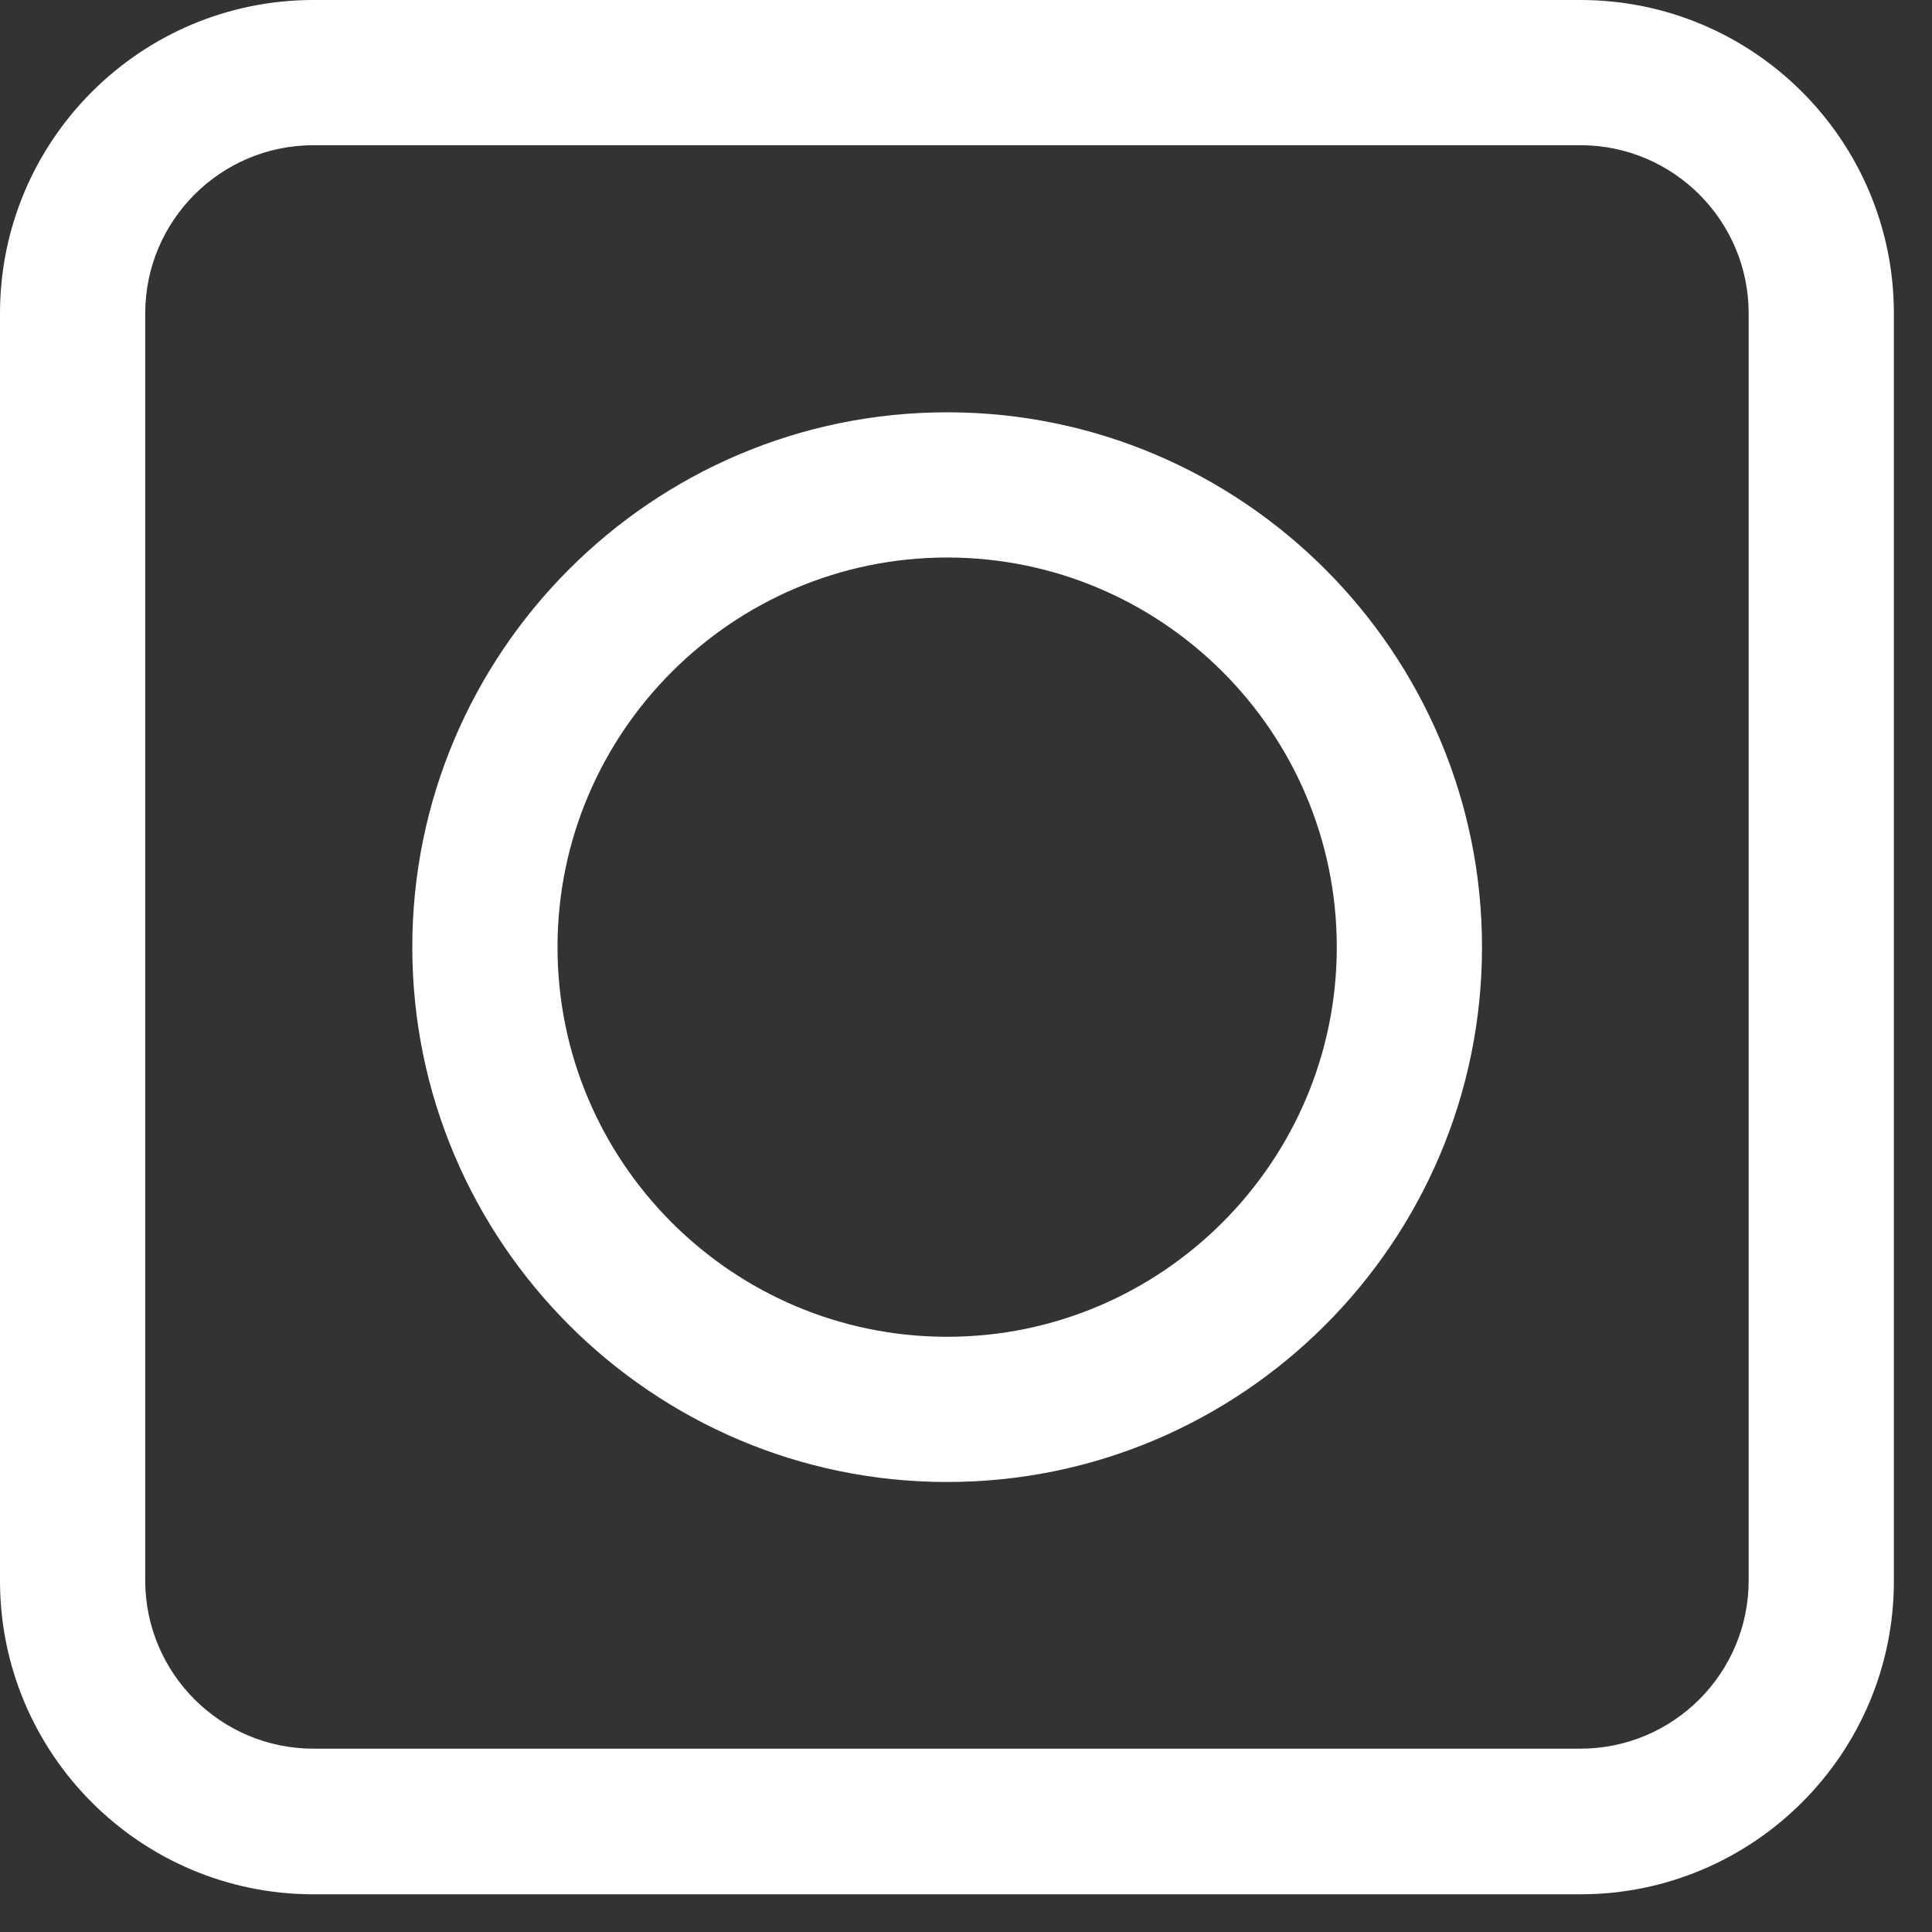 <svg width="37" height="37" viewBox="0 0 37 37" fill="none" xmlns="http://www.w3.org/2000/svg">
<rect x="0" y="0" width="37" height="37" fill="#333333" stroke="none"/>
<path d="M18.139 28.382C12.493 28.382 7.896 23.785 7.896 18.139C7.896 12.493 12.493 7.896 18.139 7.896C23.785 7.896 28.382 12.493 28.382 18.139C28.382 23.785 23.785 28.382 18.139 28.382ZM18.139 10.677C14.028 10.677 10.677 14.028 10.677 18.139C10.677 22.25 14.02 25.601 18.139 25.601C22.25 25.601 25.601 22.25 25.601 18.139C25.601 14.02 22.25 10.677 18.139 10.677Z" fill="url(#paint0_linear_775_222)"/>
<path d="M30.267 36.278H6.003C2.69 36.278 0 33.587 0 30.274V6.003C0 2.69 2.69 0 6.003 0H30.267C33.58 0 36.27 2.69 36.27 6.003V30.267C36.278 33.58 33.58 36.278 30.267 36.278ZM6.003 2.781C4.225 2.781 2.781 4.225 2.781 6.003V30.267C2.781 32.045 4.225 33.489 6.003 33.489H30.267C32.045 33.489 33.489 32.045 33.489 30.267V6.003C33.489 4.225 32.045 2.781 30.267 2.781H6.003Z" fill="url(#paint1_linear_775_222)"/>
<defs>
<linearGradient id="paint0_linear_775_222" x1="18.139" y1="7.896" x2="18.139" y2="28.382" gradientUnits="userSpaceOnUse">
<stop stop-color="white"/>
</linearGradient>
<linearGradient id="paint1_linear_775_222" x1="18.135" y1="0" x2="18.135" y2="36.278" gradientUnits="userSpaceOnUse">
<stop stop-color="white"/>
</linearGradient>
</defs>
</svg>
